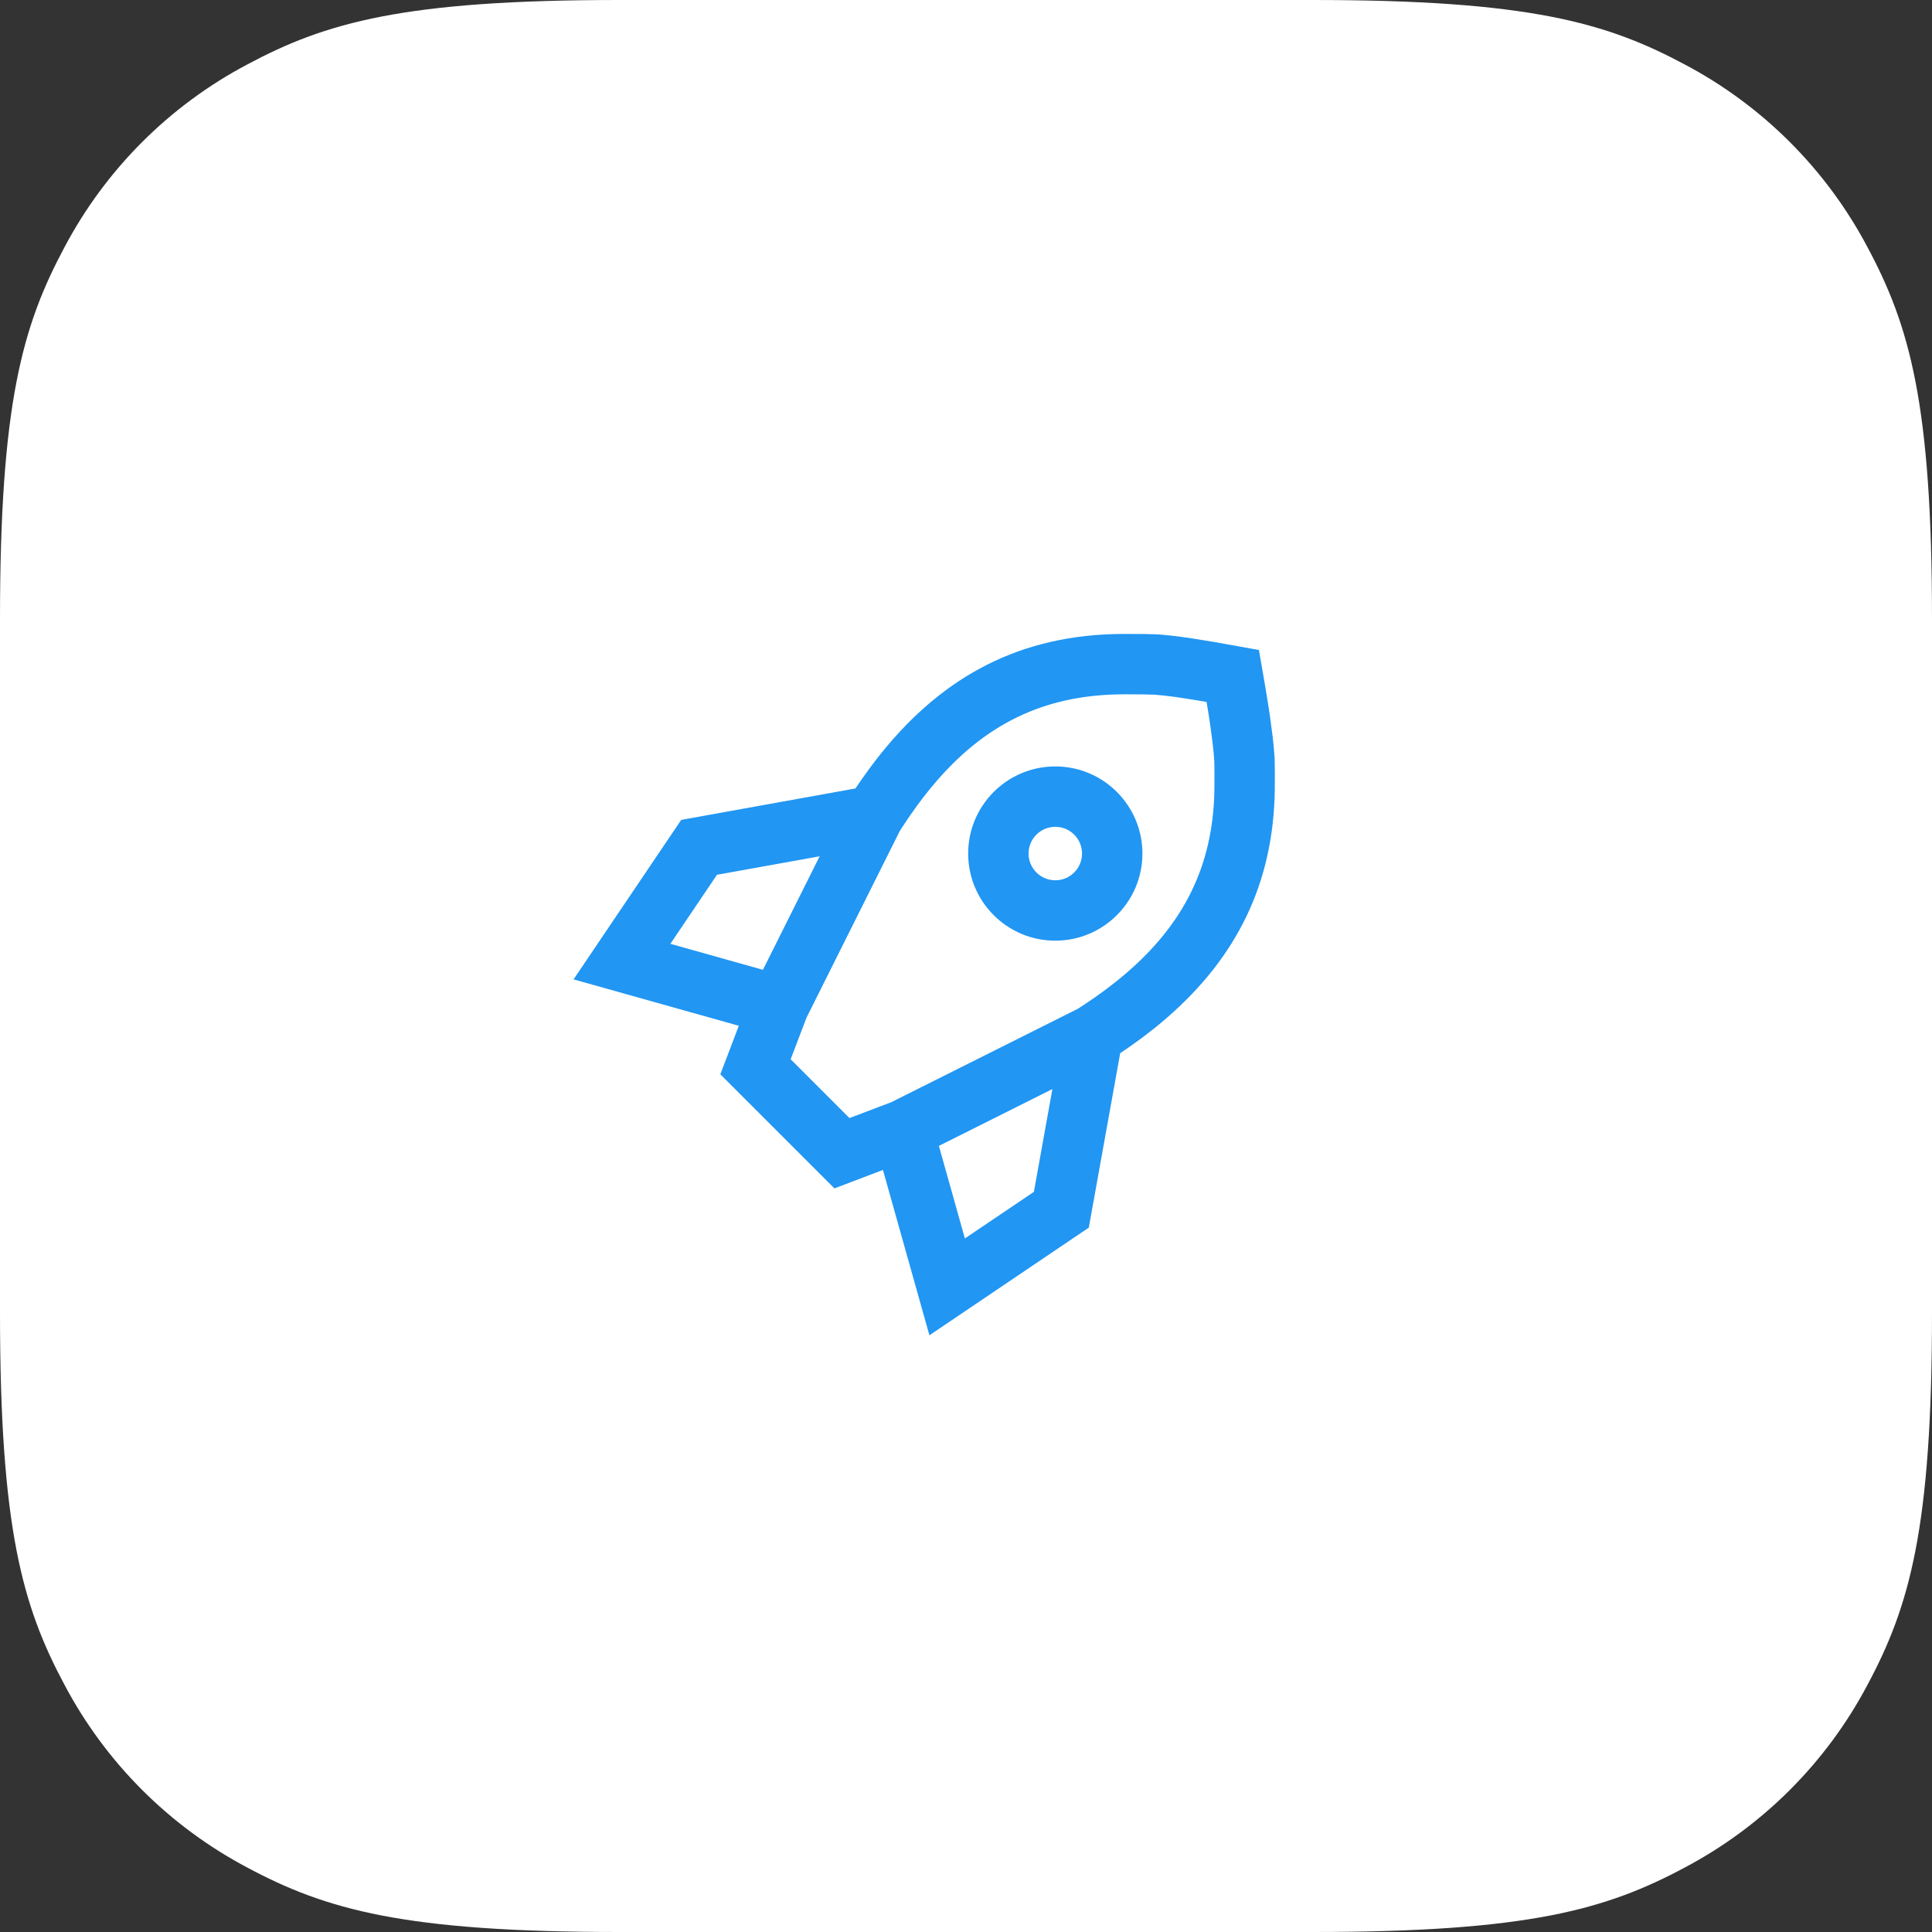 <svg width="64" height="64" viewBox="0 0 64 64" xmlns="http://www.w3.org/2000/svg"><rect x="0" y="0" width="64" height="64" fill="#333333" stroke="none"/><g fill="none" fill-rule="evenodd"><path d="M20.512,0 L43.488,0 C50.621,0 53.206,0.742 55.814,2.138 C58.391,3.502 60.498,5.609 61.862,8.186 C63.258,10.794 64,13.379 64,20.512 L64,43.488 C64,50.621 63.258,53.206 61.862,55.814 C60.498,58.391 58.391,60.498 55.814,61.862 C53.206,63.258 50.621,64 43.488,64 L20.512,64 C13.379,64 10.794,63.258 8.186,61.862 C5.609,60.498 3.502,58.391 2.138,55.814 C0.742,53.206 0,50.621 0,43.488 L0,20.512 C0,13.379 0.742,10.794 2.138,8.186 C3.502,5.609 5.609,3.502 8.186,2.138 C10.794,0.742 13.379,0 20.512,0 Z" fill="#FFF"/><path d="M37.246,21 L37.913,21.003 L38.311,21.013 L38.473,21.024 L38.78,21.054 L39.132,21.097 L39.534,21.155 L40.223,21.267 L41.704,21.532 L41.92,22.786 L42.004,23.302 L42.076,23.775 L42.157,24.391 L42.195,24.752 L42.219,25.053 L42.226,25.201 L42.231,25.61 L42.229,26.144 C42.19,29.273 40.956,31.717 38.657,33.714 L38.398,33.934 L38.217,34.081 L37.822,34.385 L37.432,34.667 L37.108,34.887 L36.068,40.667 L30.788,44.233 L29.249,38.756 L27.641,39.367 L23.862,35.588 L24.474,33.98 L19,32.443 L22.566,27.16 L28.337,26.119 L28.504,25.874 L28.784,25.482 L28.995,25.201 C31.036,22.549 33.565,21.099 36.894,21.005 L37.246,21 Z M34.862,36.076 L31.102,37.959 L31.963,41.025 L34.249,39.482 L34.862,36.076 Z M37.24,22.999 L36.929,23.005 C34.354,23.083 32.427,24.139 30.79,26.155 L30.586,26.412 L30.398,26.662 L30.146,27.016 L30.028,27.189 L29.808,27.525 L26.716,33.713 L26.192,35.089 L28.14,37.037 L29.518,36.515 L35.707,33.416 L35.926,33.274 L36.281,33.032 L36.637,32.774 L36.962,32.523 L37.13,32.387 C39.072,30.782 40.108,28.908 40.22,26.453 L40.229,26.129 L40.231,25.613 L40.227,25.274 L40.223,25.191 L40.204,24.936 L40.171,24.629 L40.096,24.056 L40.029,23.612 L39.969,23.252 L39.232,23.132 L38.868,23.079 L38.564,23.042 L38.233,23.012 L37.884,23.003 L37.24,22.999 Z M27.152,28.366 L23.751,28.978 L22.207,31.265 L25.273,32.126 L27.152,28.366 Z M34.958,25.389 C36.551,25.389 37.844,26.682 37.844,28.275 C37.844,29.868 36.551,31.161 34.958,31.161 C33.364,31.161 32.072,29.868 32.072,28.275 C32.072,26.682 33.364,25.389 34.958,25.389 Z M34.958,27.389 C34.469,27.389 34.072,27.786 34.072,28.275 C34.072,28.764 34.469,29.161 34.958,29.161 C35.447,29.161 35.844,28.764 35.844,28.275 C35.844,27.786 35.447,27.389 34.958,27.389 Z" fill="#2196F3"/></g></svg>